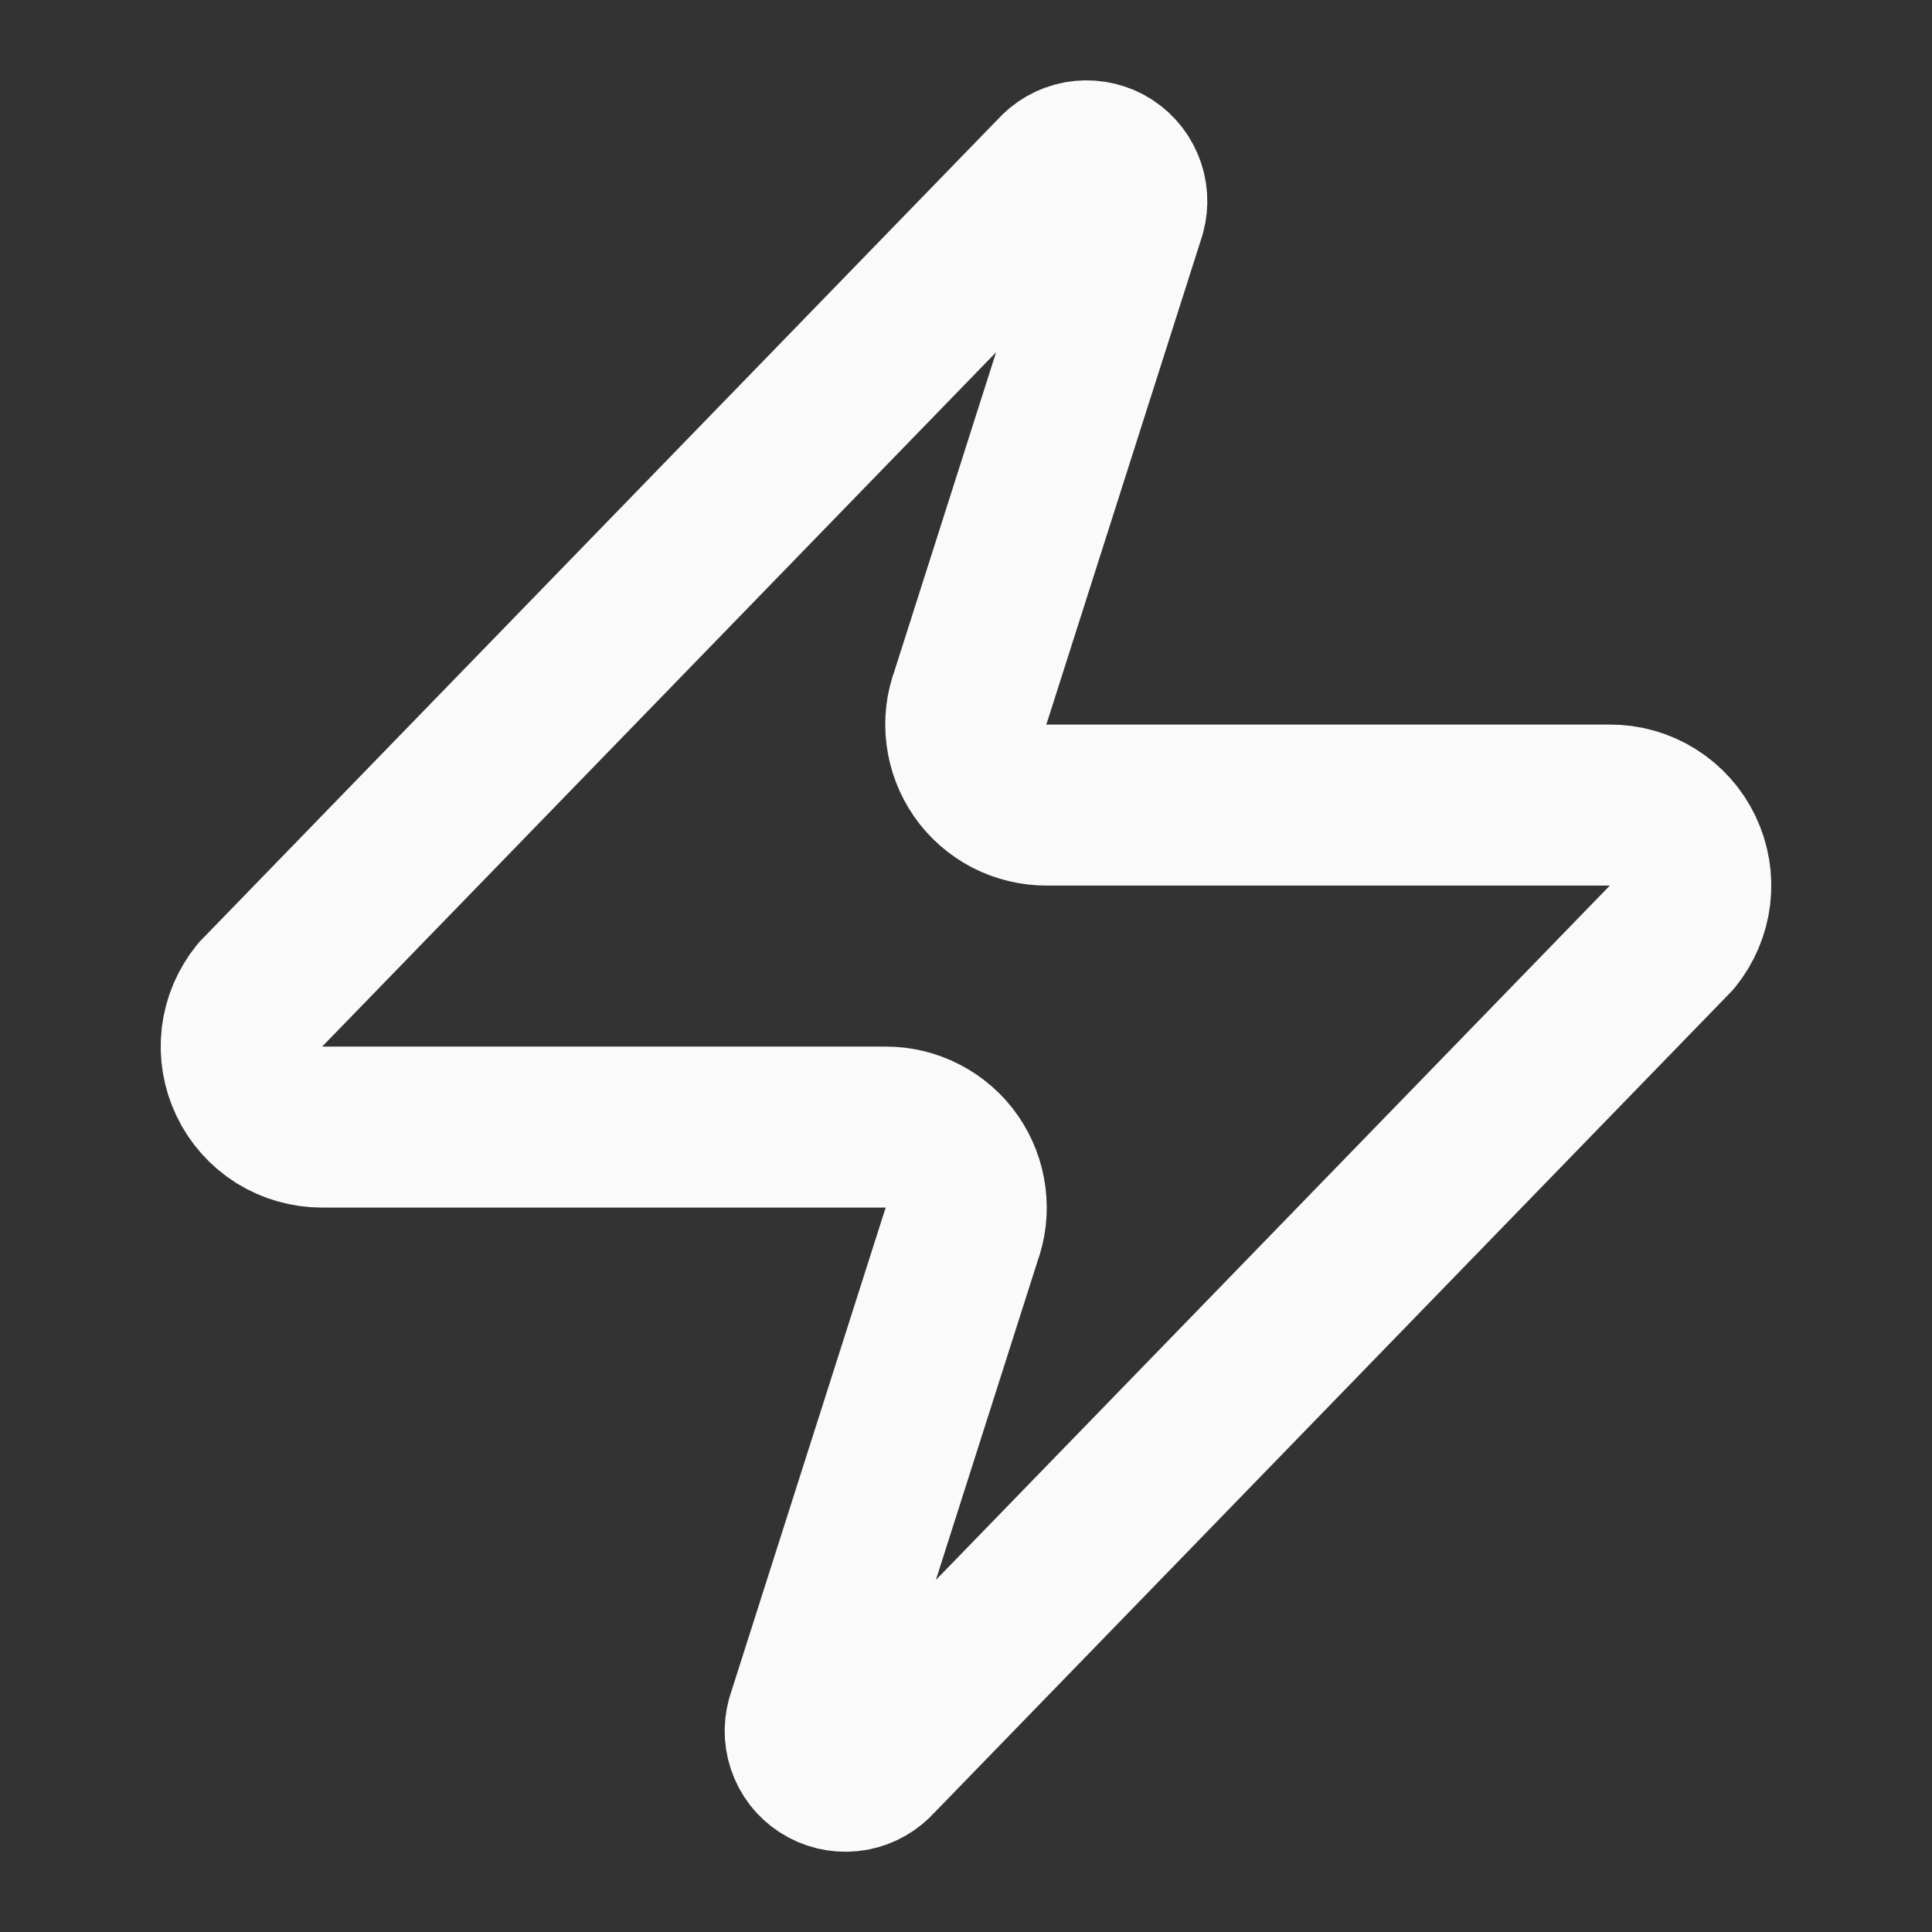 <svg preserveAspectRatio="none" width="100%" height="100%" overflow="visible" style="display: block;" viewBox="0 0 24 24" fill="none" xmlns="http://www.w3.org/2000/svg">
<rect x="0" y="0" width="24" height="24" fill="#333333" stroke="none"/>
<g id="lucide/zap">
<path id="Vector" d="M4 14.001C3.811 14.001 3.625 13.948 3.465 13.848C3.305 13.747 3.176 13.603 3.095 13.432C3.013 13.262 2.981 13.071 3.003 12.883C3.026 12.695 3.101 12.518 3.22 12.371L13.12 2.171C13.194 2.085 13.296 2.027 13.407 2.006C13.518 1.986 13.634 2.004 13.734 2.057C13.834 2.111 13.913 2.197 13.957 2.301C14.002 2.405 14.01 2.521 13.98 2.631L12.06 8.651C12.003 8.802 11.984 8.965 12.005 9.126C12.025 9.286 12.084 9.439 12.176 9.572C12.268 9.705 12.392 9.813 12.535 9.888C12.679 9.962 12.838 10.001 13 10.001H20C20.189 10 20.375 10.053 20.535 10.154C20.695 10.254 20.824 10.398 20.905 10.569C20.987 10.74 21.019 10.93 20.997 11.118C20.974 11.306 20.899 11.484 20.78 11.631L10.88 21.831C10.806 21.916 10.704 21.974 10.593 21.995C10.482 22.015 10.366 21.998 10.266 21.944C10.166 21.891 10.087 21.805 10.043 21.701C9.998 21.596 9.99 21.48 10.02 21.371L11.94 15.351C11.997 15.199 12.016 15.036 11.995 14.876C11.975 14.715 11.916 14.562 11.824 14.429C11.732 14.296 11.608 14.188 11.465 14.114C11.321 14.039 11.162 14 11 14.001H4Z" stroke="#FAFAFA" stroke-width="2" stroke-linecap="round" stroke-linejoin="round"/>
</g>
</svg>
